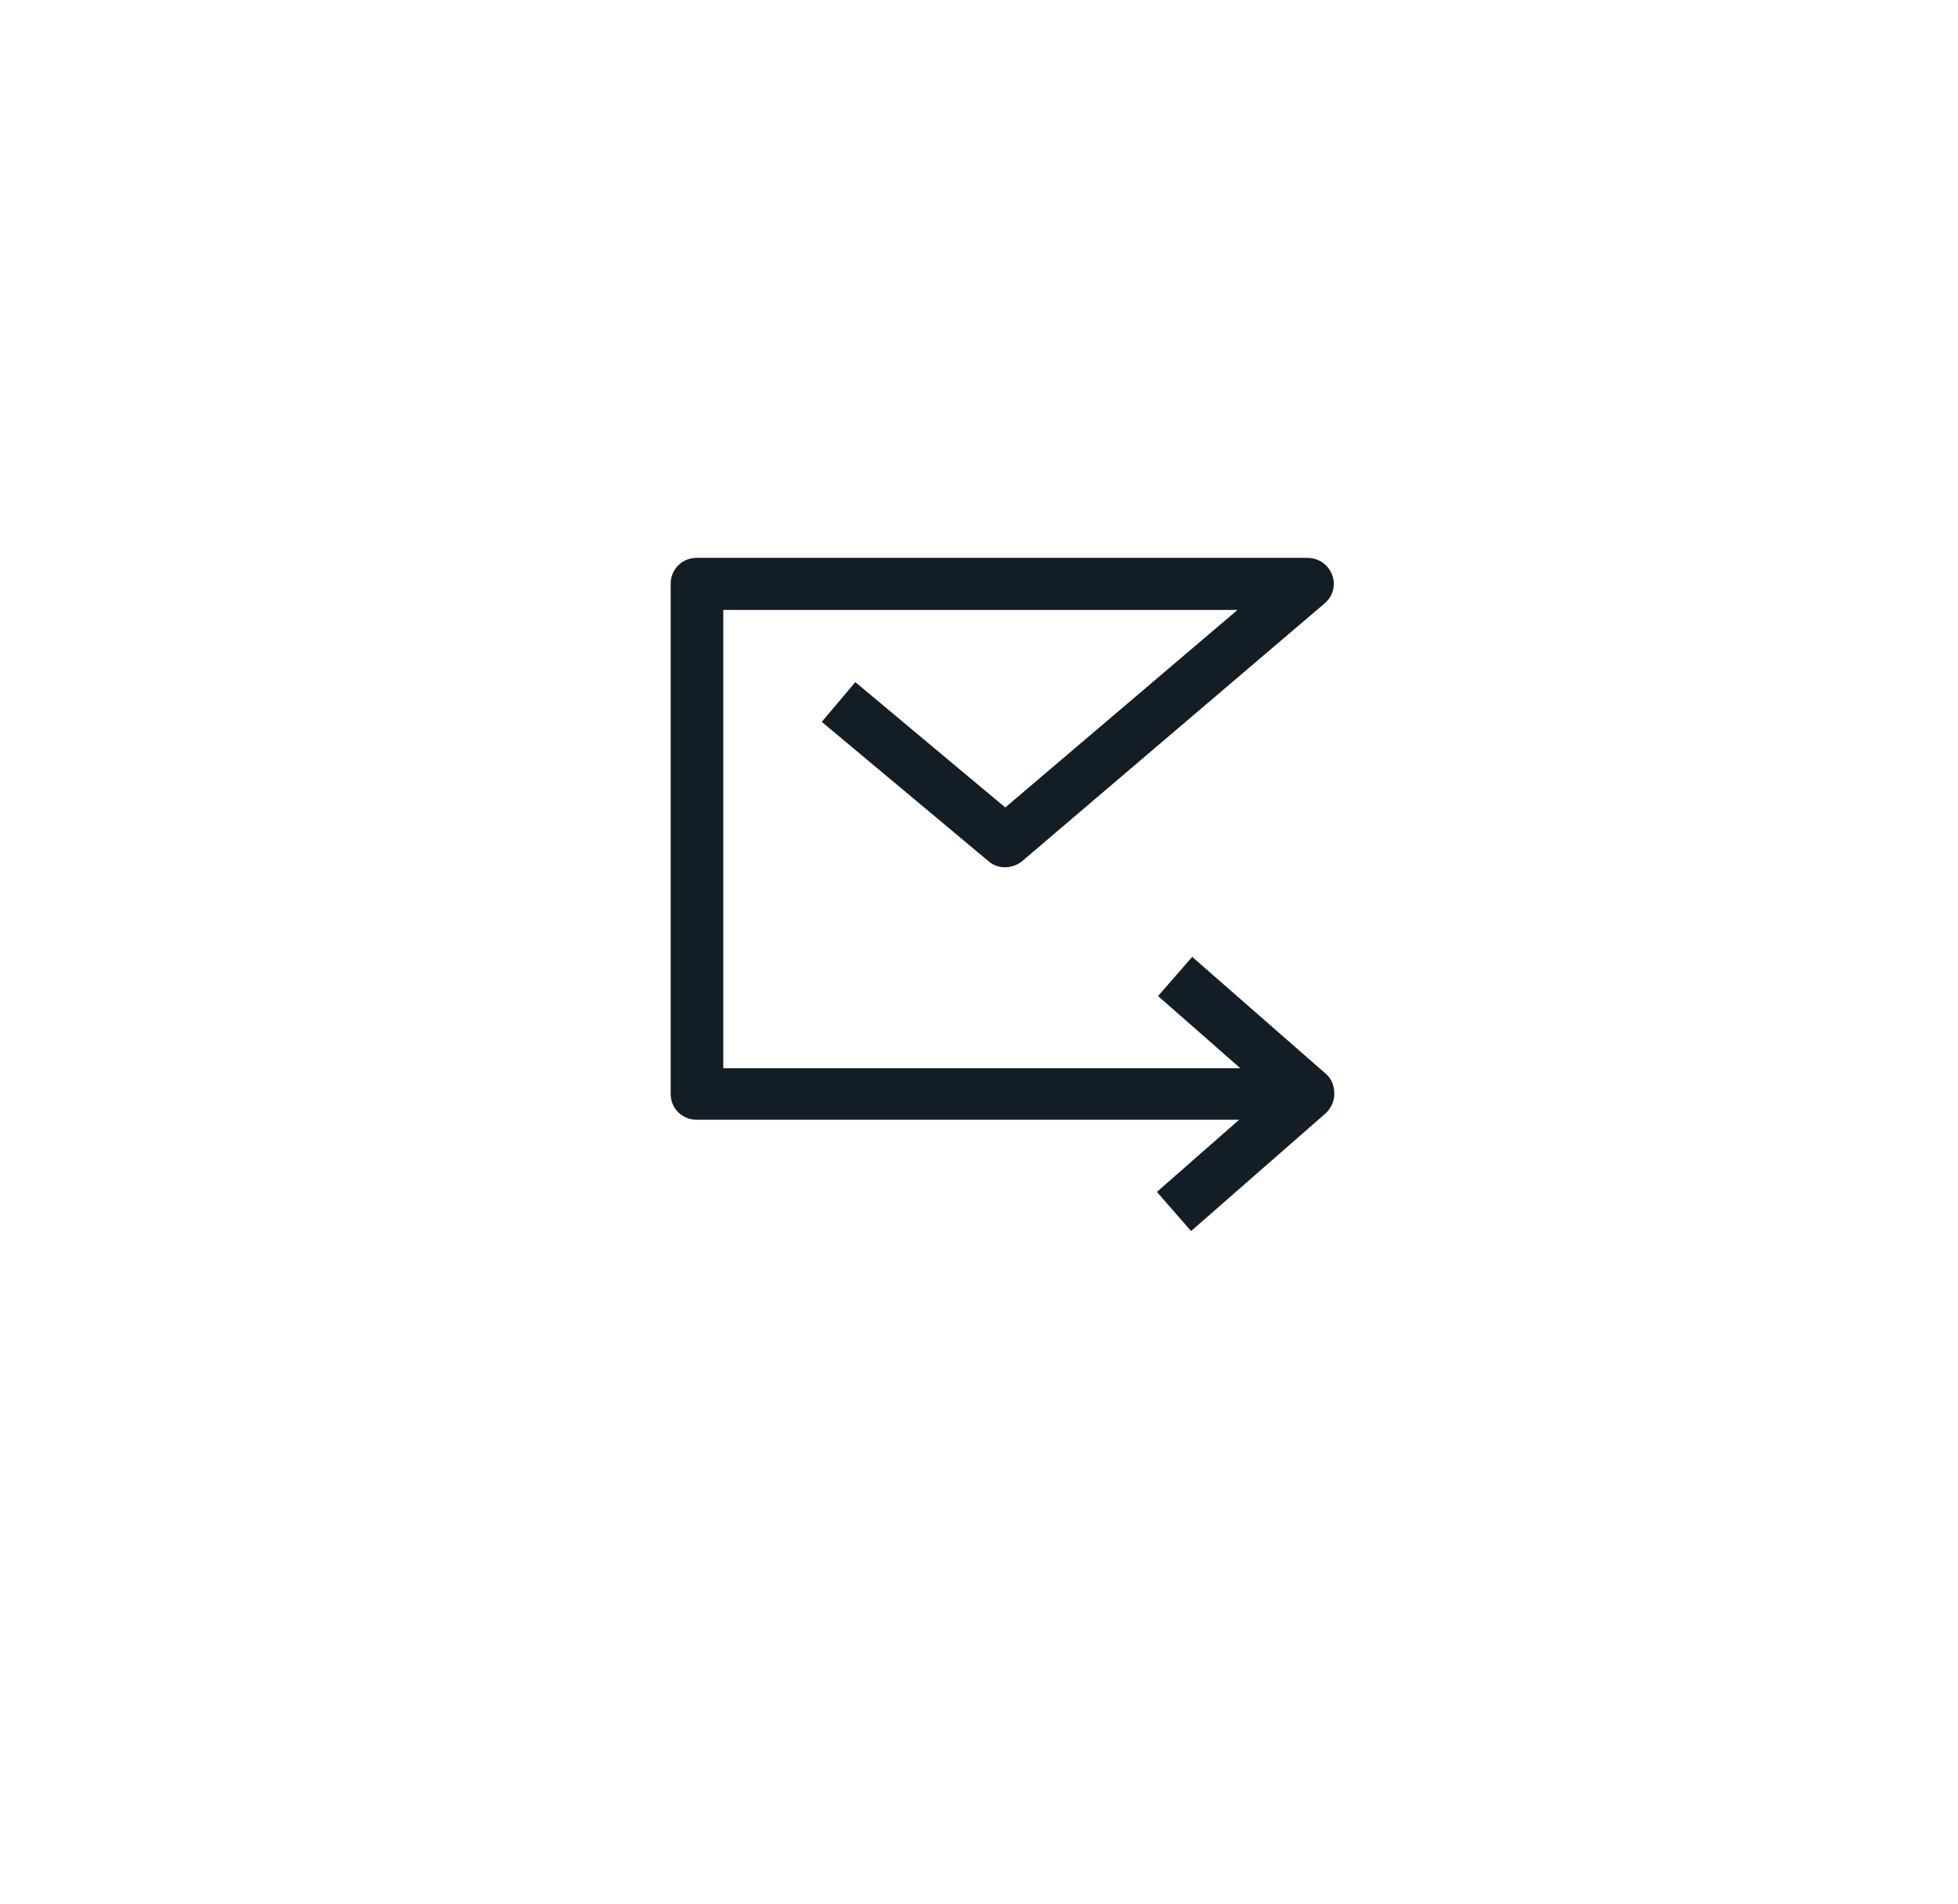 <svg width="36" height="35" viewBox="0 0 36 35" fill="none" xmlns="http://www.w3.org/2000/svg">
<path d="M24.389 19.753L21.92 17.593L21.292 18.313L22.805 19.64H13.298V11.214H22.753L18.483 14.846L15.726 12.541L15.109 13.272L18.175 15.834C18.349 15.988 18.617 15.977 18.792 15.834L24.358 11.091C24.512 10.957 24.564 10.751 24.491 10.566C24.419 10.381 24.245 10.257 24.039 10.257H12.804C12.537 10.257 12.331 10.473 12.331 10.731V20.113C12.331 20.381 12.547 20.587 12.804 20.587H22.784L21.271 21.914L21.899 22.634L24.368 20.474C24.471 20.381 24.533 20.247 24.533 20.113C24.533 19.98 24.491 19.846 24.389 19.753L24.389 19.753Z" fill="#131D25"/>
</svg>

